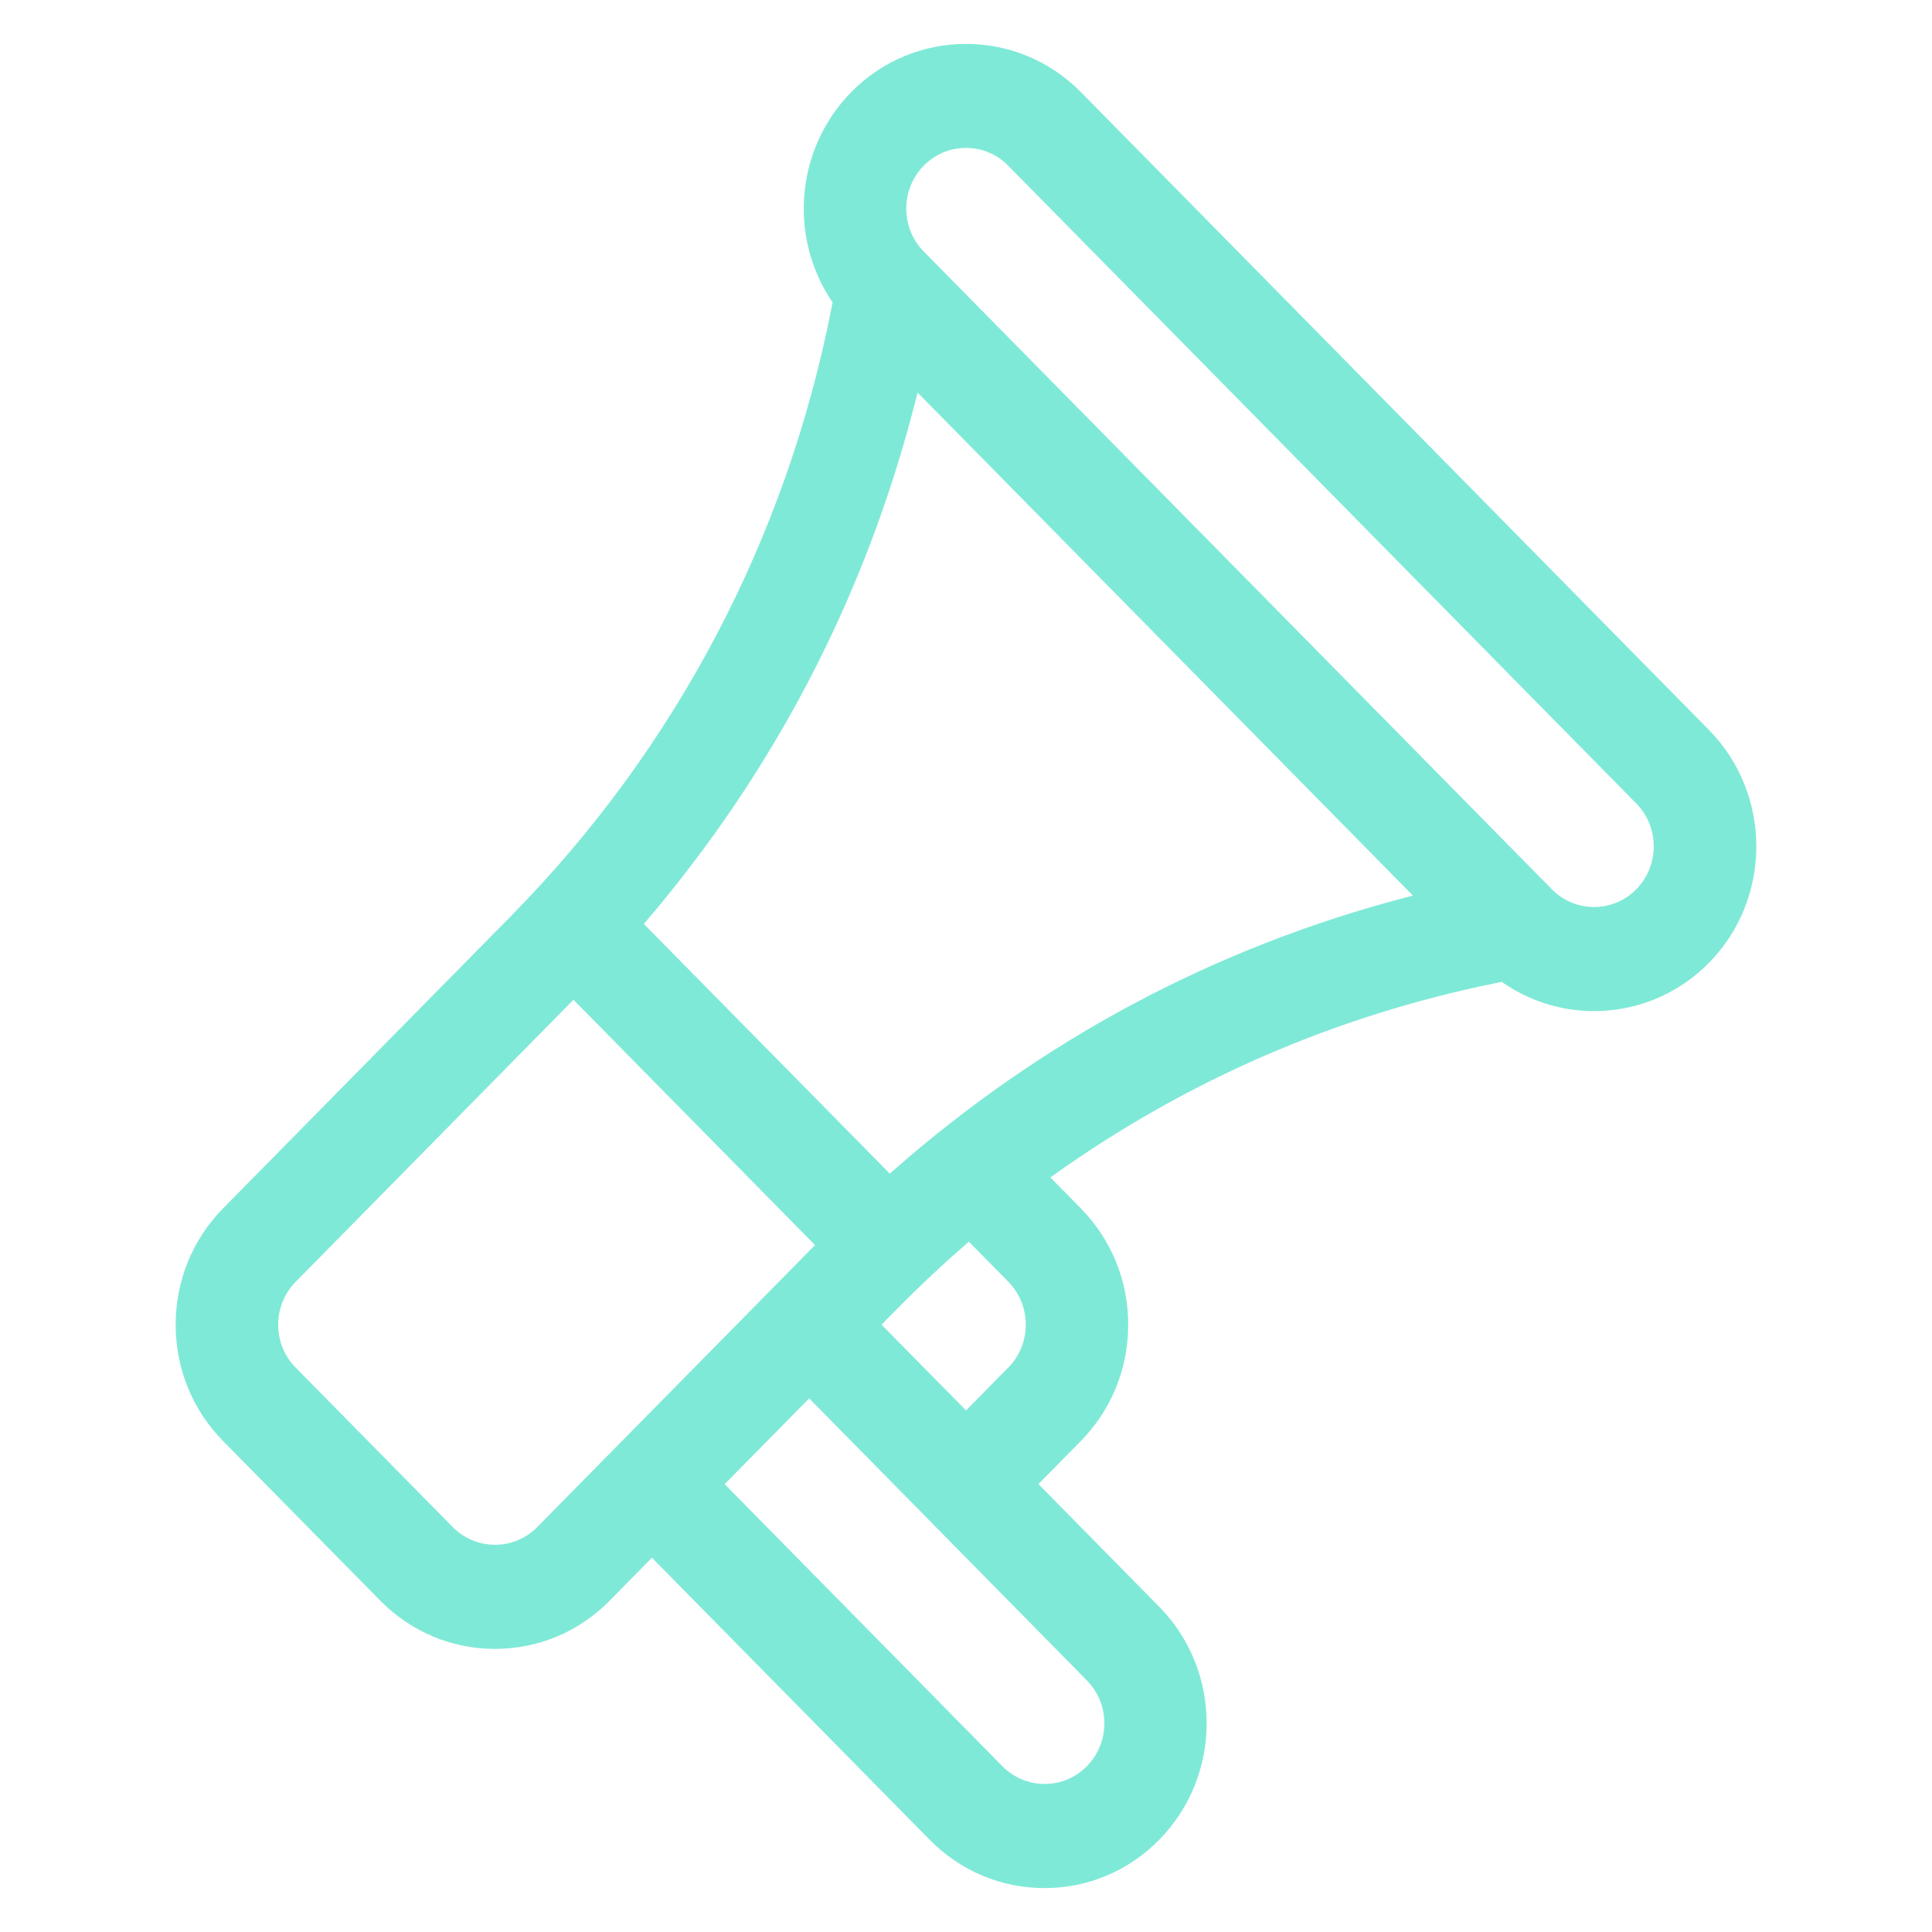 <svg xmlns="http://www.w3.org/2000/svg" width="51" height="51" viewBox="0 0 51 51" fill="none"><rect width="51" height="51" fill="white"></rect><g clip-path="url(#clip0_15462_13608)"><path d="M45.11 25.419C46.78 23.724 46.78 20.963 45.11 19.267L28.531 2.43C26.861 0.735 24.142 0.735 22.472 2.43C21.021 3.904 20.803 6.22 21.951 7.941L21.978 7.98L21.947 8.144C20.747 14.236 17.825 19.776 13.499 24.171L5.893 31.893C5.082 32.716 4.637 33.807 4.637 34.968C4.637 36.13 5.082 37.223 5.893 38.044L10.037 42.252C10.846 43.073 11.922 43.527 13.066 43.527C14.21 43.527 15.286 43.076 16.095 42.252L17.209 41.12L24.542 48.566C25.351 49.387 26.427 49.841 27.571 49.841C28.715 49.841 29.791 49.389 30.6 48.566C32.27 46.87 32.27 44.109 30.6 42.414L27.412 39.176L28.526 38.044C29.335 37.223 29.782 36.13 29.782 34.968C29.782 33.807 29.337 32.714 28.526 31.893L27.726 31.08L27.836 31.003C31.344 28.509 35.261 26.811 39.479 25.953L39.643 25.919L39.681 25.946C41.382 27.112 43.663 26.889 45.11 25.419ZM14.183 40.31C13.875 40.623 13.47 40.778 13.068 40.778C12.664 40.778 12.259 40.623 11.951 40.31L7.805 36.102C7.189 35.477 7.189 34.462 7.805 33.837L15.138 26.391L21.515 32.867L14.183 40.31ZM28.69 44.358C29.306 44.983 29.306 45.999 28.69 46.624C28.394 46.925 27.996 47.092 27.576 47.092C27.155 47.092 26.758 46.925 26.461 46.624L19.129 39.178L21.36 36.913L28.69 44.358ZM23.27 34.968L23.461 34.775C23.89 34.339 24.538 33.679 25.497 32.846L25.576 32.778L26.616 33.834C27.232 34.46 27.232 35.475 26.616 36.1L25.502 37.232L23.27 34.968ZM37.11 23.69C32.063 25.015 27.506 27.445 23.567 30.911L23.488 30.98L16.996 24.39L17.063 24.31C20.477 20.308 22.868 15.681 24.173 10.558L24.223 10.364L37.299 23.642L37.11 23.69ZM40.966 23.475L24.385 6.64C23.769 6.015 23.769 5 24.385 4.374C24.683 4.071 25.079 3.904 25.499 3.904C25.919 3.904 26.317 4.071 26.614 4.374L43.193 21.209C43.809 21.834 43.809 22.85 43.193 23.475C42.885 23.788 42.481 23.943 42.079 23.943C41.676 23.943 41.274 23.788 40.966 23.475Z" fill="#7FE9D7"></path></g><defs><clipPath id="clip0_15462_13608"><rect width="41.727" height="48.682" fill="white" transform="translate(4.637 1.159)"></rect></clipPath></defs></svg>